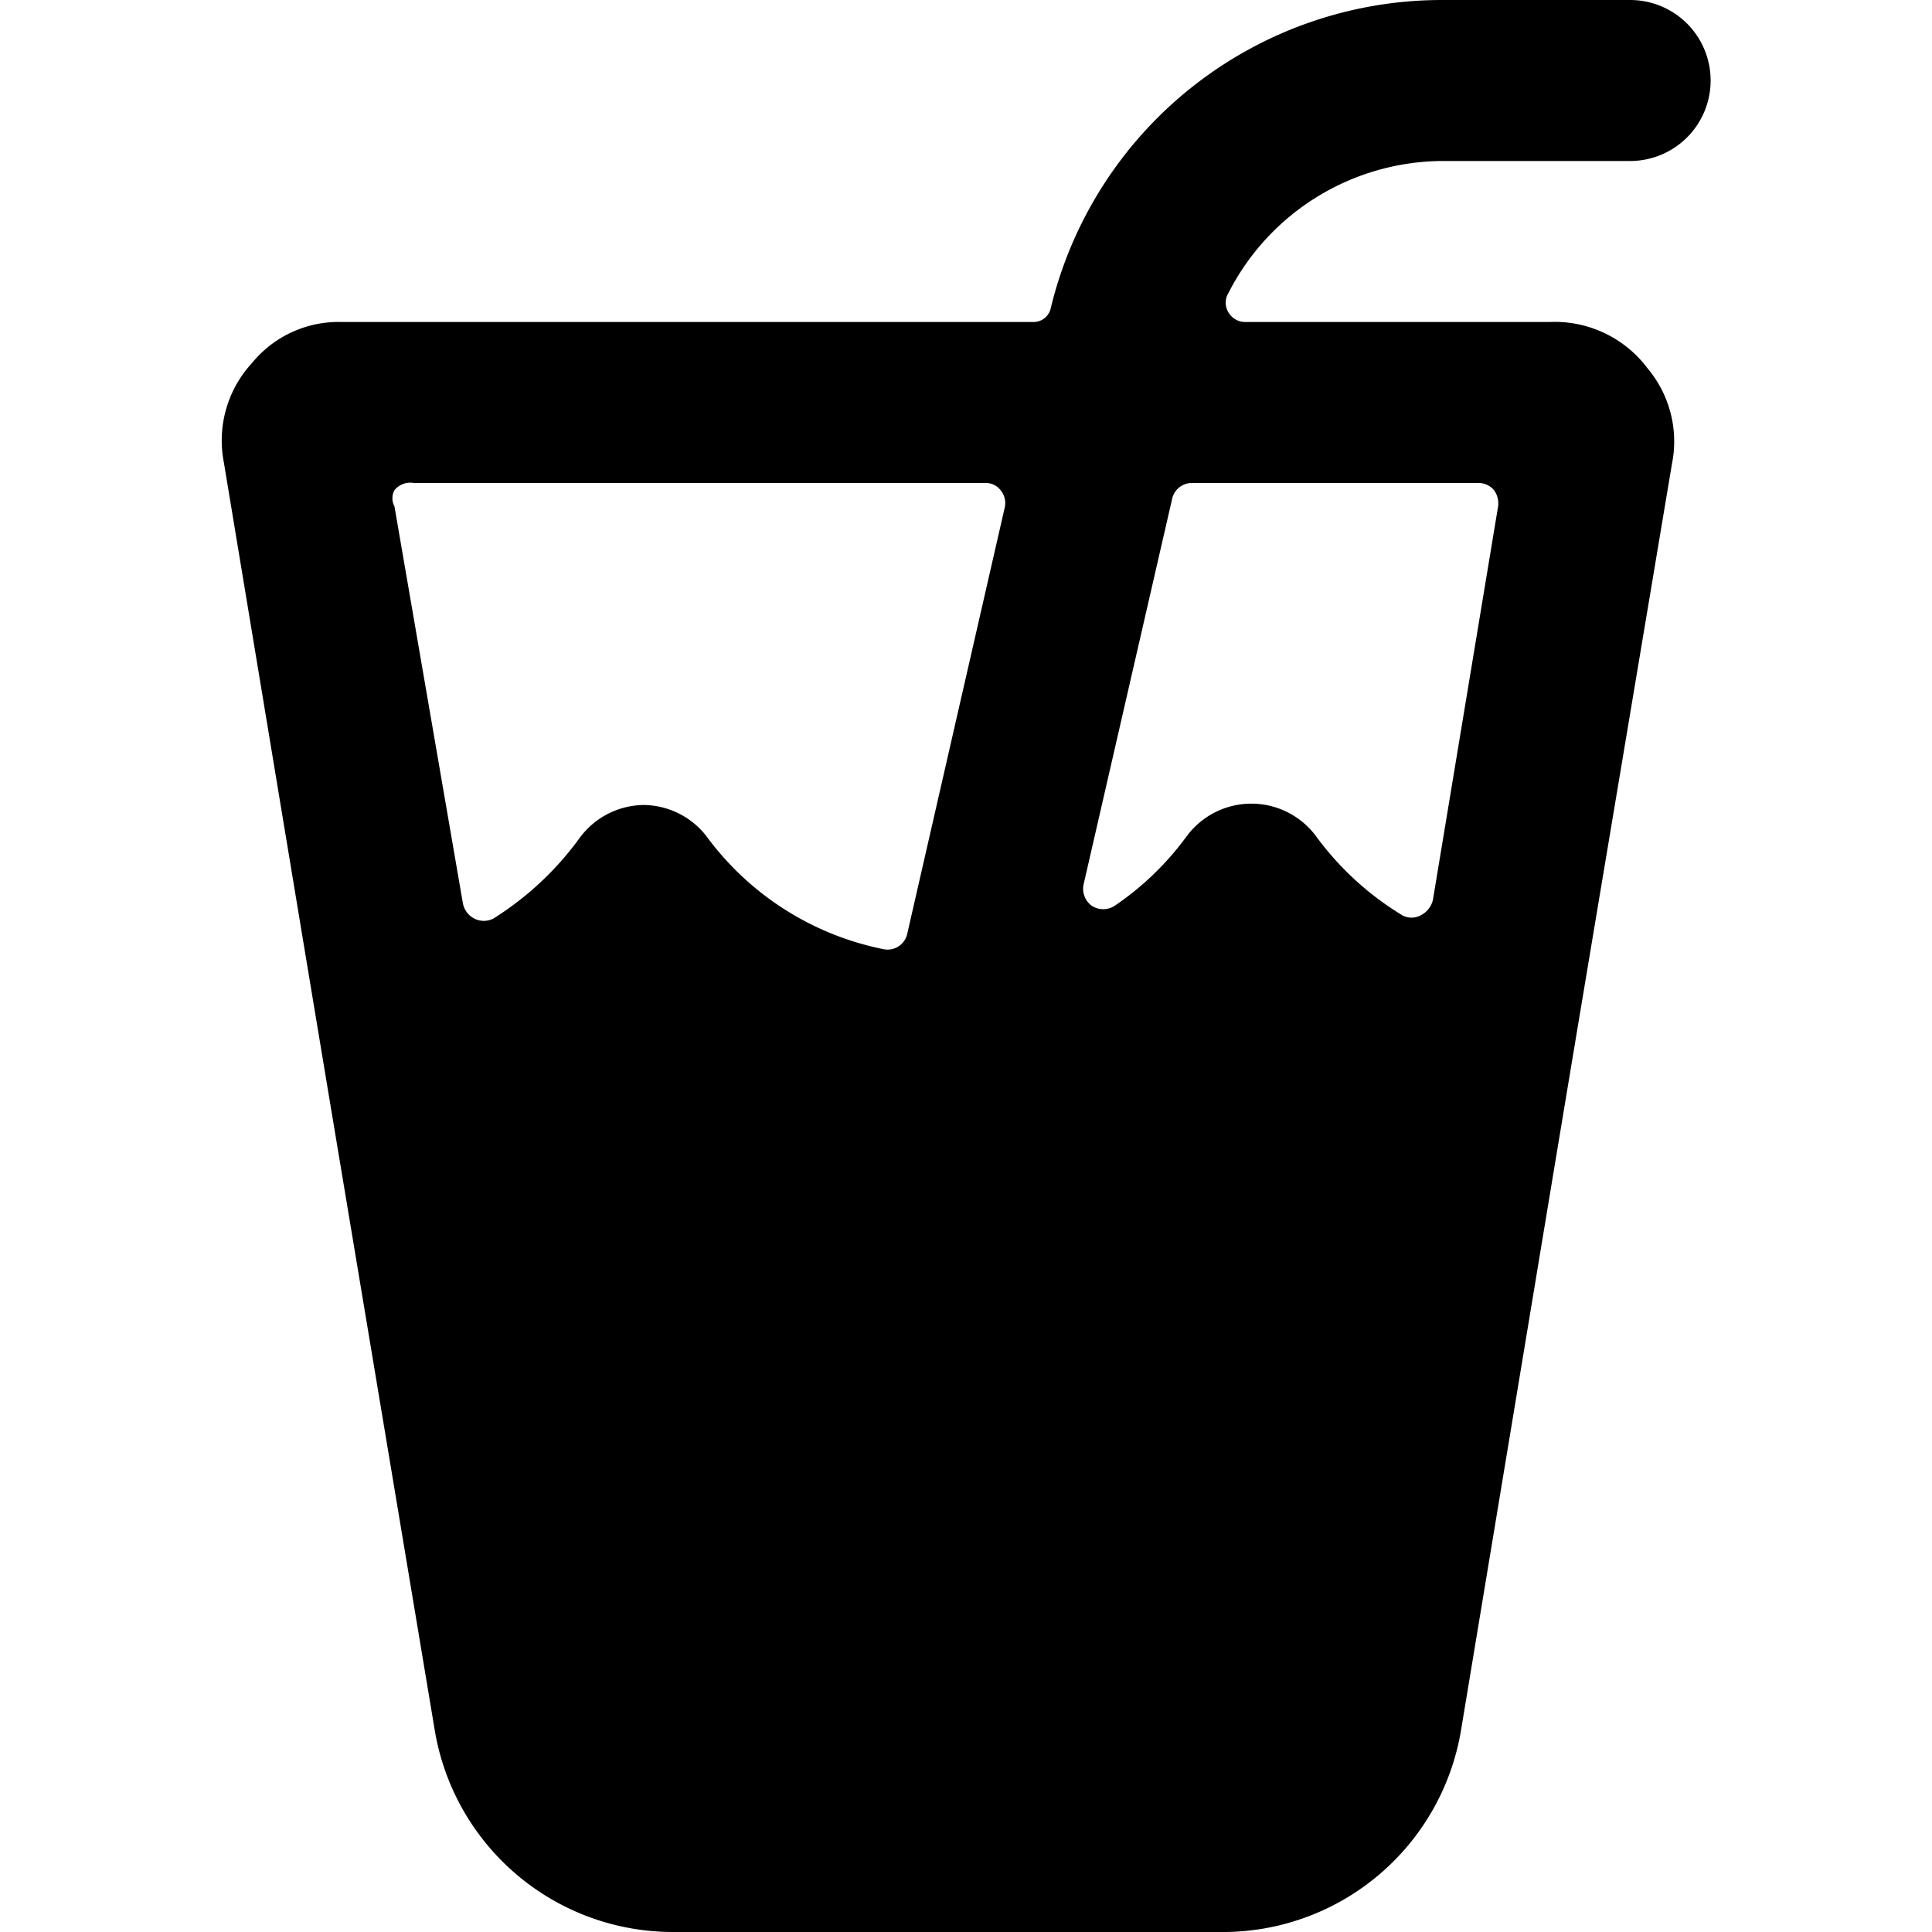 <svg xmlns="http://www.w3.org/2000/svg" viewBox="0 0 24 24"><path d="M17.91 2h2.34a1 1 0 0 0 0 -2h-2.34a5 5 0 0 0 -4.86 3.84 0.22 0.22 0 0 1 -0.2 0.16h-8.6a1.39 1.39 0 0 0 -1.12 0.51 1.42 1.42 0 0 0 -0.35 1.23c1.52 9.17 0.88 5.32 2.62 15.75A3 3 0 0 0 8.35 24h6.8a3 3 0 0 0 3 -2.51c1.73 -10.43 1.09 -6.59 2.62 -15.73a1.41 1.41 0 0 0 -0.3 -1.18A1.44 1.44 0 0 0 19.25 4h-3.78a0.24 0.24 0 0 1 -0.21 -0.12 0.23 0.23 0 0 1 0 -0.24A3 3 0 0 1 17.91 2Zm-6.64 9.6a0.25 0.25 0 0 1 -0.3 0.19 3.61 3.61 0 0 1 -2.2 -1.41A1 1 0 0 0 8 10a1 1 0 0 0 -0.8 0.41 3.85 3.85 0 0 1 -1.07 1 0.26 0.26 0 0 1 -0.24 0 0.27 0.27 0 0 1 -0.14 -0.19L4.9 6.29a0.21 0.21 0 0 1 0 -0.2 0.25 0.25 0 0 1 0.24 -0.09h7.1a0.23 0.23 0 0 1 0.19 0.09 0.25 0.25 0 0 1 0.05 0.22Zm5.08 -1.21a1 1 0 0 0 -1.61 0 3.62 3.62 0 0 1 -0.89 0.86 0.26 0.26 0 0 1 -0.29 0 0.26 0.26 0 0 1 -0.1 -0.26l1.1 -4.79a0.25 0.25 0 0 1 0.24 -0.2h3.56a0.25 0.25 0 0 1 0.2 0.09 0.28 0.28 0 0 1 0.05 0.2l-0.81 4.89a0.29 0.29 0 0 1 -0.15 0.19 0.24 0.24 0 0 1 -0.23 0 3.7 3.7 0 0 1 -1.07 -0.98Z" fill="#000000" stroke-width="1"></path></svg>